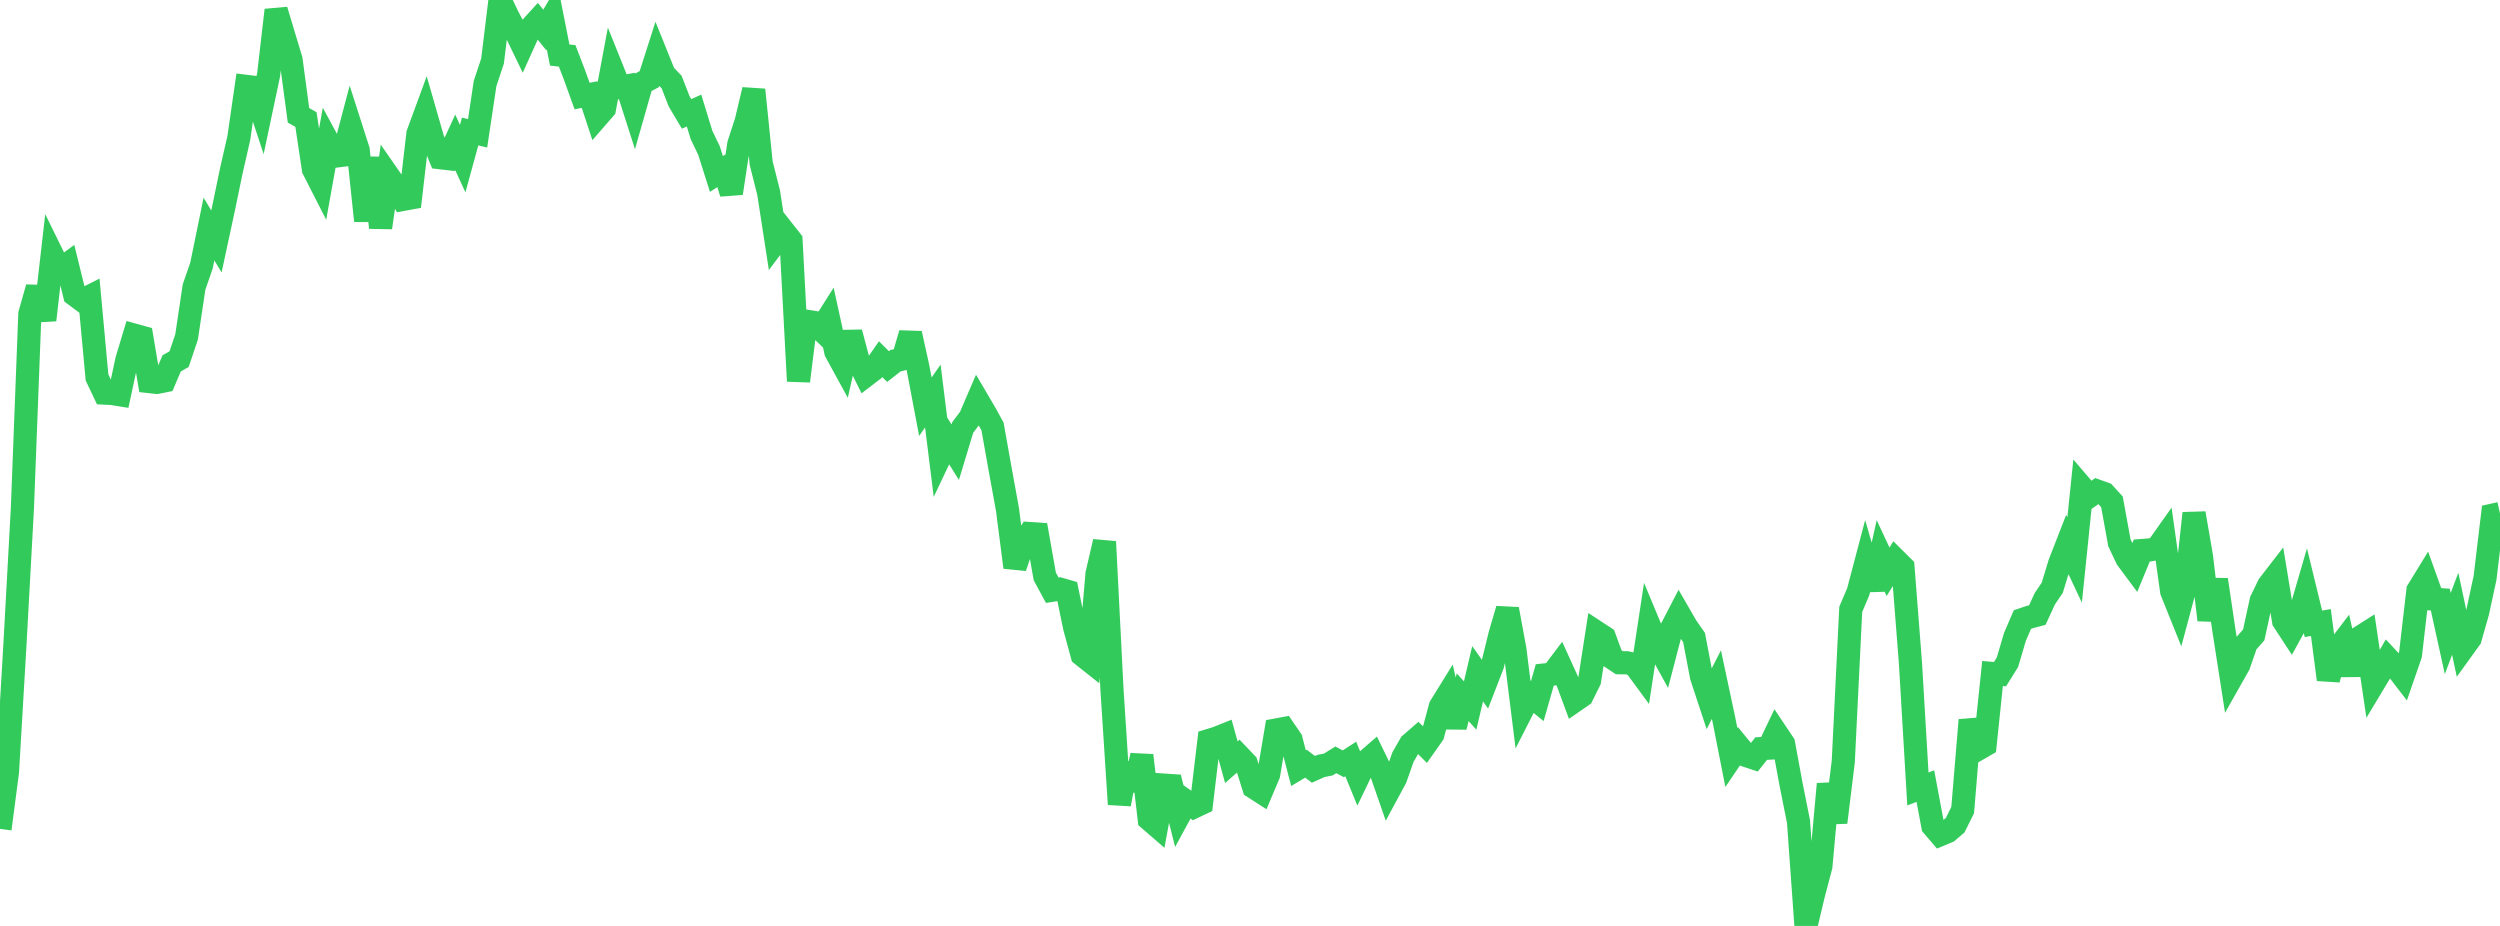 <?xml version="1.0" standalone="no"?>
<!DOCTYPE svg PUBLIC "-//W3C//DTD SVG 1.1//EN" "http://www.w3.org/Graphics/SVG/1.1/DTD/svg11.dtd">

<svg width="135" height="50" viewBox="0 0 135 50" preserveAspectRatio="none" 
  xmlns="http://www.w3.org/2000/svg"
  xmlns:xlink="http://www.w3.org/1999/xlink">


<polyline points="0.0, 44.76 0.403, 41.682 0.806, 34.819 1.209, 27.459 1.612, 16.953 2.015, 15.528 2.418, 17.282 2.821, 13.753 3.224, 14.573 3.627, 14.279 4.03, 15.92 4.433, 16.219 4.836, 16.015 5.239, 20.383 5.642, 21.228 6.045, 21.248 6.448, 21.313 6.851, 19.435 7.254, 18.099 7.657, 18.211 8.06, 20.605 8.463, 20.65 8.866, 20.57 9.269, 19.623 9.672, 19.392 10.075, 18.198 10.478, 15.503 10.881, 14.337 11.284, 12.369 11.687, 13.038 12.09, 11.163 12.493, 9.216 12.896, 7.454 13.299, 4.664 13.701, 4.713 14.104, 5.93 14.507, 4.026 14.91, 0.546 15.313, 1.888 15.716, 3.225 16.119, 6.228 16.522, 6.455 16.925, 9.138 17.328, 9.928 17.731, 7.684 18.134, 8.429 18.537, 8.378 18.94, 6.851 19.343, 8.106 19.746, 11.923 20.149, 8.524 20.552, 12.293 20.955, 9.475 21.358, 10.056 21.761, 10.767 22.164, 10.694 22.567, 7.222 22.97, 6.126 23.373, 7.528 23.776, 8.517 24.179, 8.564 24.582, 7.686 24.985, 8.565 25.388, 7.101 25.791, 7.199 26.194, 4.509 26.597, 3.298 27.0, 0.0 27.403, 0.851 27.806, 1.619 28.209, 2.452 28.612, 1.561 29.015, 1.117 29.418, 1.617 29.821, 0.932 30.224, 2.973 30.627, 3.017 31.03, 4.068 31.433, 5.186 31.836, 5.107 32.239, 6.329 32.642, 5.865 33.045, 3.712 33.448, 4.715 33.851, 4.642 34.254, 5.9 34.657, 4.487 35.06, 4.274 35.463, 3.015 35.866, 4.014 36.269, 4.433 36.672, 5.472 37.075, 6.151 37.478, 5.97 37.881, 7.286 38.284, 8.125 38.687, 9.394 39.09, 9.136 39.493, 10.433 39.896, 7.781 40.299, 6.543 40.701, 4.849 41.104, 8.81 41.507, 10.41 41.91, 13.017 42.313, 12.477 42.716, 12.988 43.119, 20.58 43.522, 17.343 43.925, 17.406 44.328, 17.791 44.731, 17.154 45.134, 18.996 45.537, 19.732 45.94, 17.953 46.343, 19.469 46.746, 20.282 47.149, 19.974 47.552, 19.396 47.955, 19.793 48.358, 19.478 48.761, 19.383 49.164, 18.007 49.567, 19.839 49.97, 21.963 50.373, 21.384 50.776, 24.624 51.179, 23.774 51.582, 24.419 51.985, 23.087 52.388, 22.551 52.791, 21.614 53.194, 22.299 53.597, 23.03 54.0, 25.295 54.403, 27.508 54.806, 30.634 55.209, 29.449 55.612, 28.812 56.015, 28.84 56.418, 31.127 56.821, 31.872 57.224, 31.809 57.627, 31.926 58.03, 33.881 58.433, 35.363 58.836, 35.683 59.239, 30.987 59.642, 29.251 60.045, 37.209 60.448, 43.43 60.851, 41.244 61.254, 42.657 61.657, 40.79 62.06, 44.245 62.463, 44.594 62.866, 42.396 63.269, 42.423 63.672, 44.029 64.075, 43.286 64.478, 43.572 64.881, 43.381 65.284, 39.985 65.687, 39.863 66.09, 39.702 66.493, 41.158 66.896, 40.806 67.299, 41.229 67.701, 42.513 68.104, 42.772 68.507, 41.818 68.91, 39.421 69.313, 39.346 69.716, 39.937 70.119, 41.48 70.522, 41.239 70.925, 41.545 71.328, 41.363 71.731, 41.282 72.134, 41.031 72.537, 41.245 72.94, 40.985 73.343, 41.968 73.746, 41.129 74.149, 40.781 74.552, 41.611 74.955, 42.771 75.358, 42.024 75.761, 40.884 76.164, 40.18 76.567, 39.83 76.97, 40.232 77.373, 39.661 77.776, 38.159 78.179, 37.507 78.582, 39.252 78.985, 37.651 79.388, 38.098 79.791, 36.383 80.194, 36.952 80.597, 35.911 81.0, 34.269 81.403, 32.894 81.806, 35.083 82.209, 38.317 82.612, 37.527 83.015, 37.856 83.418, 36.446 83.821, 36.403 84.224, 35.87 84.627, 36.757 85.03, 37.846 85.433, 37.567 85.836, 36.751 86.239, 34.156 86.642, 34.42 87.045, 35.519 87.448, 35.787 87.851, 35.791 88.254, 35.88 88.657, 36.428 89.06, 33.775 89.463, 34.743 89.866, 35.473 90.269, 33.926 90.672, 33.149 91.075, 33.847 91.478, 34.422 91.881, 36.534 92.284, 37.756 92.687, 36.968 93.09, 38.859 93.493, 40.903 93.896, 40.307 94.299, 40.799 94.701, 40.932 95.104, 40.423 95.507, 40.401 95.91, 39.558 96.313, 40.16 96.716, 42.348 97.119, 44.364 97.522, 50.0 97.925, 48.305 98.328, 46.779 98.731, 42.34 99.134, 44.408 99.537, 41.123 99.94, 32.906 100.343, 31.956 100.746, 30.428 101.149, 31.82 101.552, 30.014 101.955, 30.875 102.358, 30.225 102.761, 30.625 103.164, 35.799 103.567, 42.605 103.97, 42.45 104.373, 44.6 104.776, 45.071 105.179, 44.902 105.582, 44.558 105.985, 43.742 106.388, 38.884 106.791, 40.467 107.194, 40.234 107.597, 36.369 108.0, 36.405 108.403, 35.757 108.806, 34.395 109.209, 33.456 109.612, 33.32 110.015, 33.213 110.418, 32.336 110.821, 31.74 111.224, 30.419 111.627, 29.384 112.03, 30.242 112.433, 26.325 112.836, 26.795 113.239, 26.512 113.642, 26.657 114.045, 27.099 114.448, 29.311 114.851, 30.163 115.254, 30.705 115.657, 29.729 116.06, 29.698 116.463, 29.627 116.866, 29.058 117.269, 31.929 117.672, 32.931 118.075, 31.423 118.478, 27.717 118.881, 30.057 119.284, 33.478 119.687, 31.306 120.09, 34.028 120.493, 36.616 120.896, 35.902 121.299, 34.741 121.701, 34.286 122.104, 32.438 122.507, 31.603 122.91, 31.081 123.313, 33.53 123.716, 34.147 124.119, 33.414 124.522, 32.031 124.925, 33.686 125.328, 33.616 125.731, 36.696 126.134, 35.167 126.537, 34.638 126.94, 36.434 127.343, 34.477 127.746, 34.22 128.149, 36.944 128.552, 36.273 128.955, 35.572 129.358, 36.001 129.761, 36.524 130.164, 35.359 130.567, 31.883 130.97, 31.225 131.373, 32.349 131.776, 32.38 132.179, 34.211 132.582, 33.143 132.985, 35.037 133.388, 34.478 133.791, 33.066 134.194, 31.198 134.597, 27.819 135.0, 27.729" fill="none" stroke="#32ca5b" stroke-width="1.25"/>

</svg>